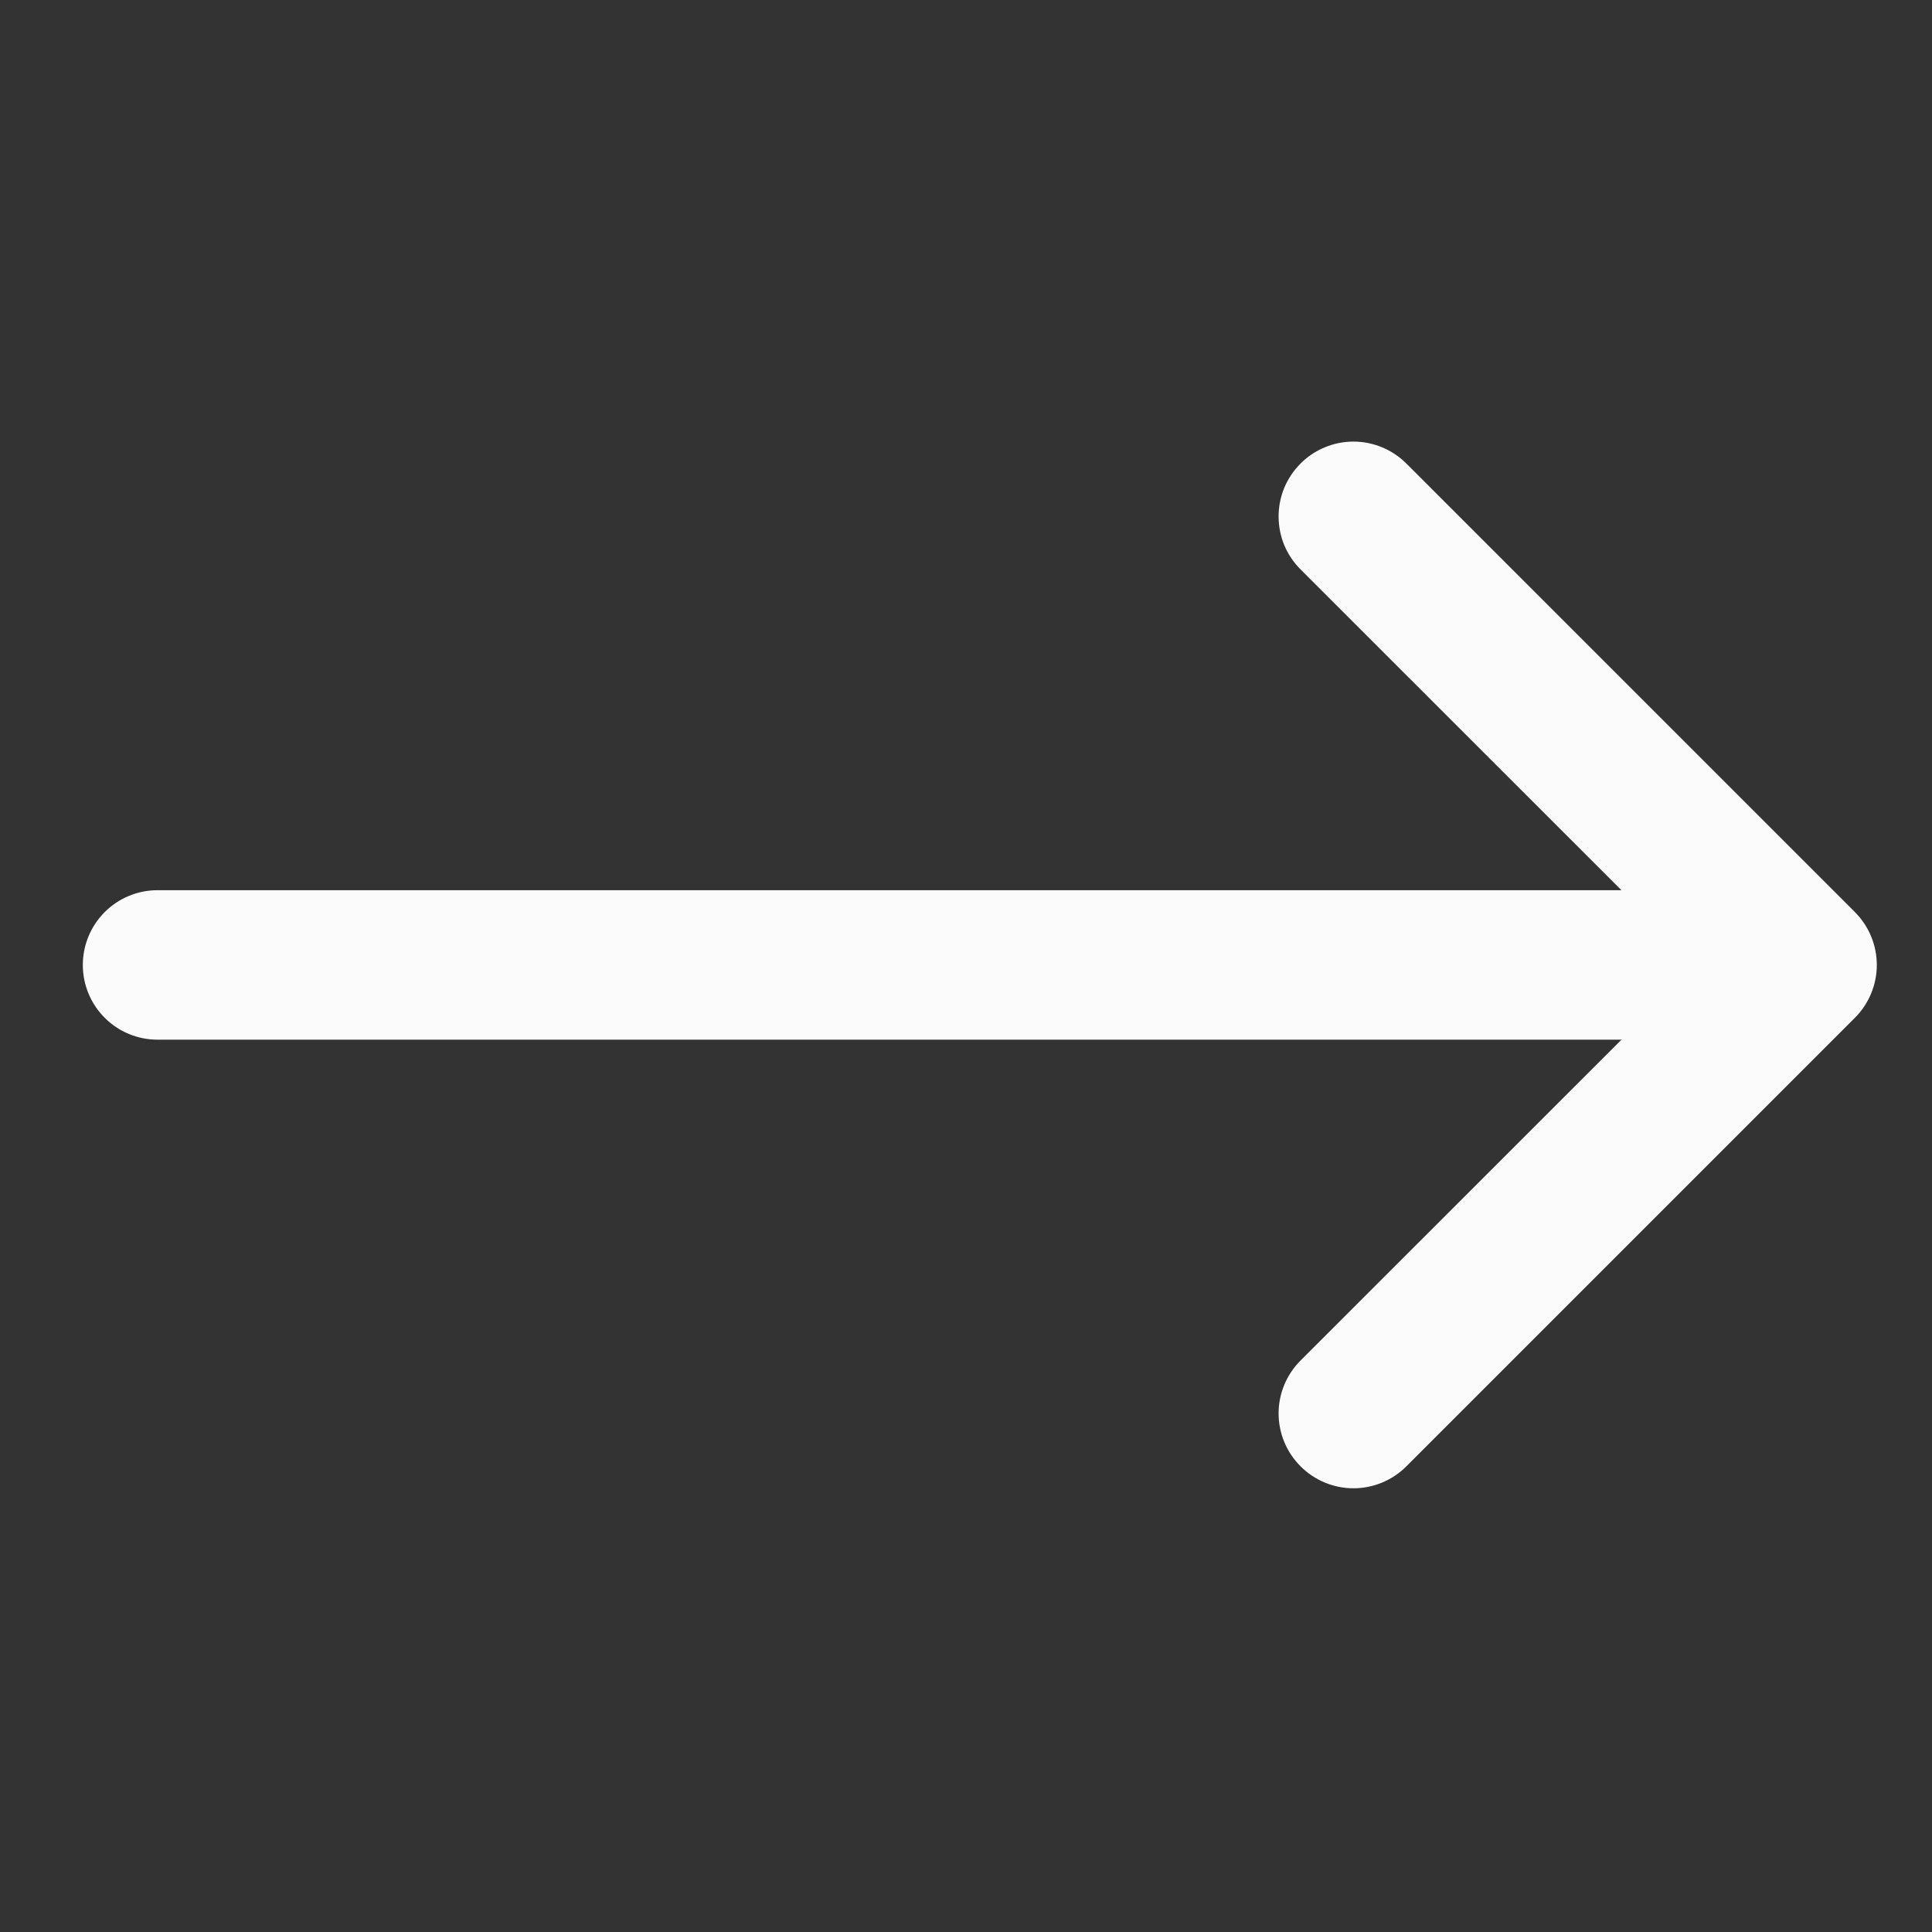 <svg width="30" height="30" viewBox="0 0 30 30" fill="none" xmlns="http://www.w3.org/2000/svg">
<rect x="0" y="0" width="30" height="30" fill="#333333" stroke="none"/>
<path fill-rule="evenodd" clip-rule="evenodd" d="M20.195 7.198C20.302 7.09 20.43 7.004 20.572 6.946C20.712 6.887 20.864 6.857 21.016 6.857C21.169 6.857 21.32 6.887 21.461 6.946C21.602 7.004 21.73 7.09 21.838 7.198L28.802 14.162C28.91 14.27 28.996 14.398 29.054 14.539C29.113 14.68 29.143 14.831 29.143 14.984C29.143 15.136 29.113 15.287 29.054 15.428C28.996 15.569 28.91 15.697 28.802 15.805L21.838 22.769C21.62 22.987 21.325 23.11 21.016 23.11C20.708 23.11 20.413 22.987 20.195 22.769C19.977 22.551 19.854 22.256 19.854 21.947C19.854 21.639 19.977 21.344 20.195 21.126L26.339 14.984L20.195 8.842C20.087 8.734 20.001 8.606 19.942 8.465C19.884 8.324 19.854 8.173 19.854 8.02C19.854 7.867 19.884 7.716 19.942 7.575C20.001 7.434 20.087 7.306 20.195 7.198Z" fill="#FBFBFB"/>
<path fill-rule="evenodd" clip-rule="evenodd" d="M1.286 14.984C1.286 14.676 1.408 14.381 1.626 14.163C1.843 13.945 2.139 13.823 2.446 13.823H26.82C27.127 13.823 27.423 13.945 27.64 14.163C27.858 14.381 27.98 14.676 27.98 14.984C27.98 15.291 27.858 15.587 27.64 15.804C27.423 16.022 27.127 16.144 26.82 16.144H2.446C2.139 16.144 1.843 16.022 1.626 15.804C1.408 15.587 1.286 15.291 1.286 14.984Z" fill="#FBFBFB"/>
</svg>
